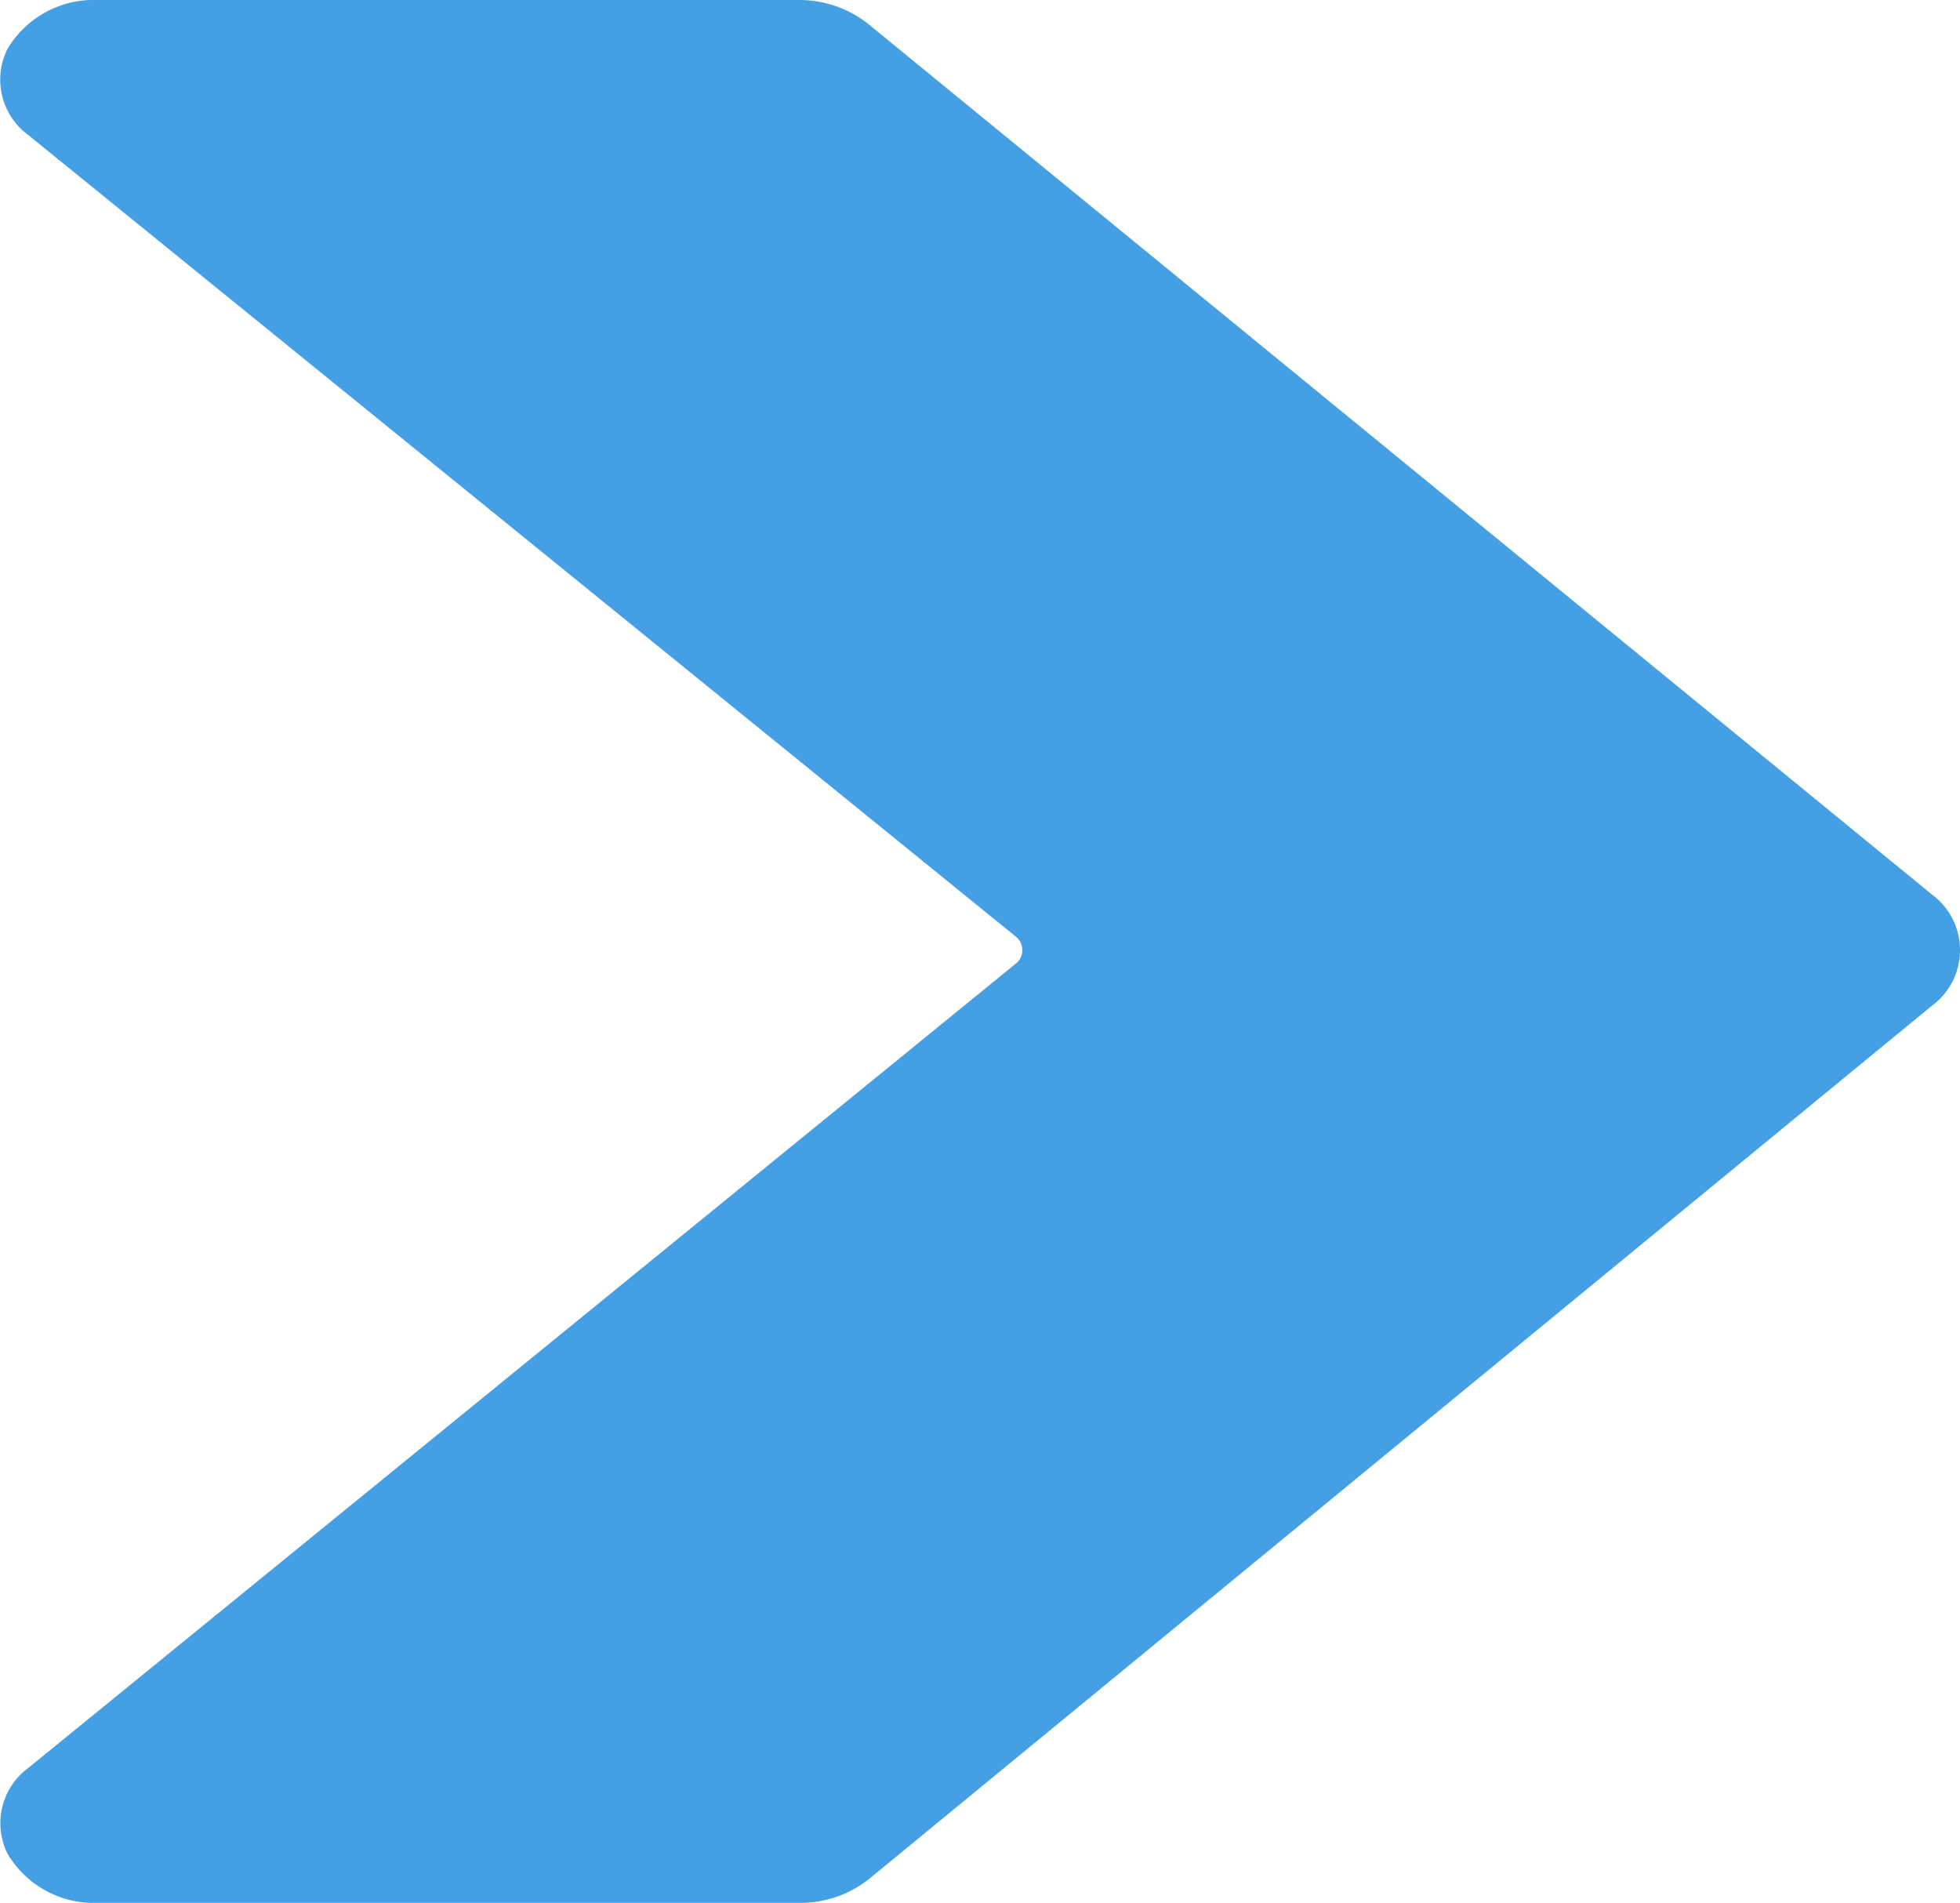 <svg xmlns="http://www.w3.org/2000/svg" width="46.357" height="45" viewBox="0 0 46.357 45">
  <path id="arrow-button-right-3" d="M47.677,21.15,22.52.563A2.625,2.625,0,0,0,20.874,0H4.3A2.373,2.373,0,0,0,2.166,1.157a1.625,1.625,0,0,0,.5,2.043L26,22.138a.409.409,0,0,1,0,.662l-23.33,19a1.624,1.624,0,0,0-.5,2.043A2.375,2.375,0,0,0,4.315,45H20.892a2.61,2.61,0,0,0,1.648-.562L47.679,23.786A1.634,1.634,0,0,0,47.677,21.15Z" transform="translate(-1.989)" fill="#1687de" opacity="0.797"/>
</svg>
